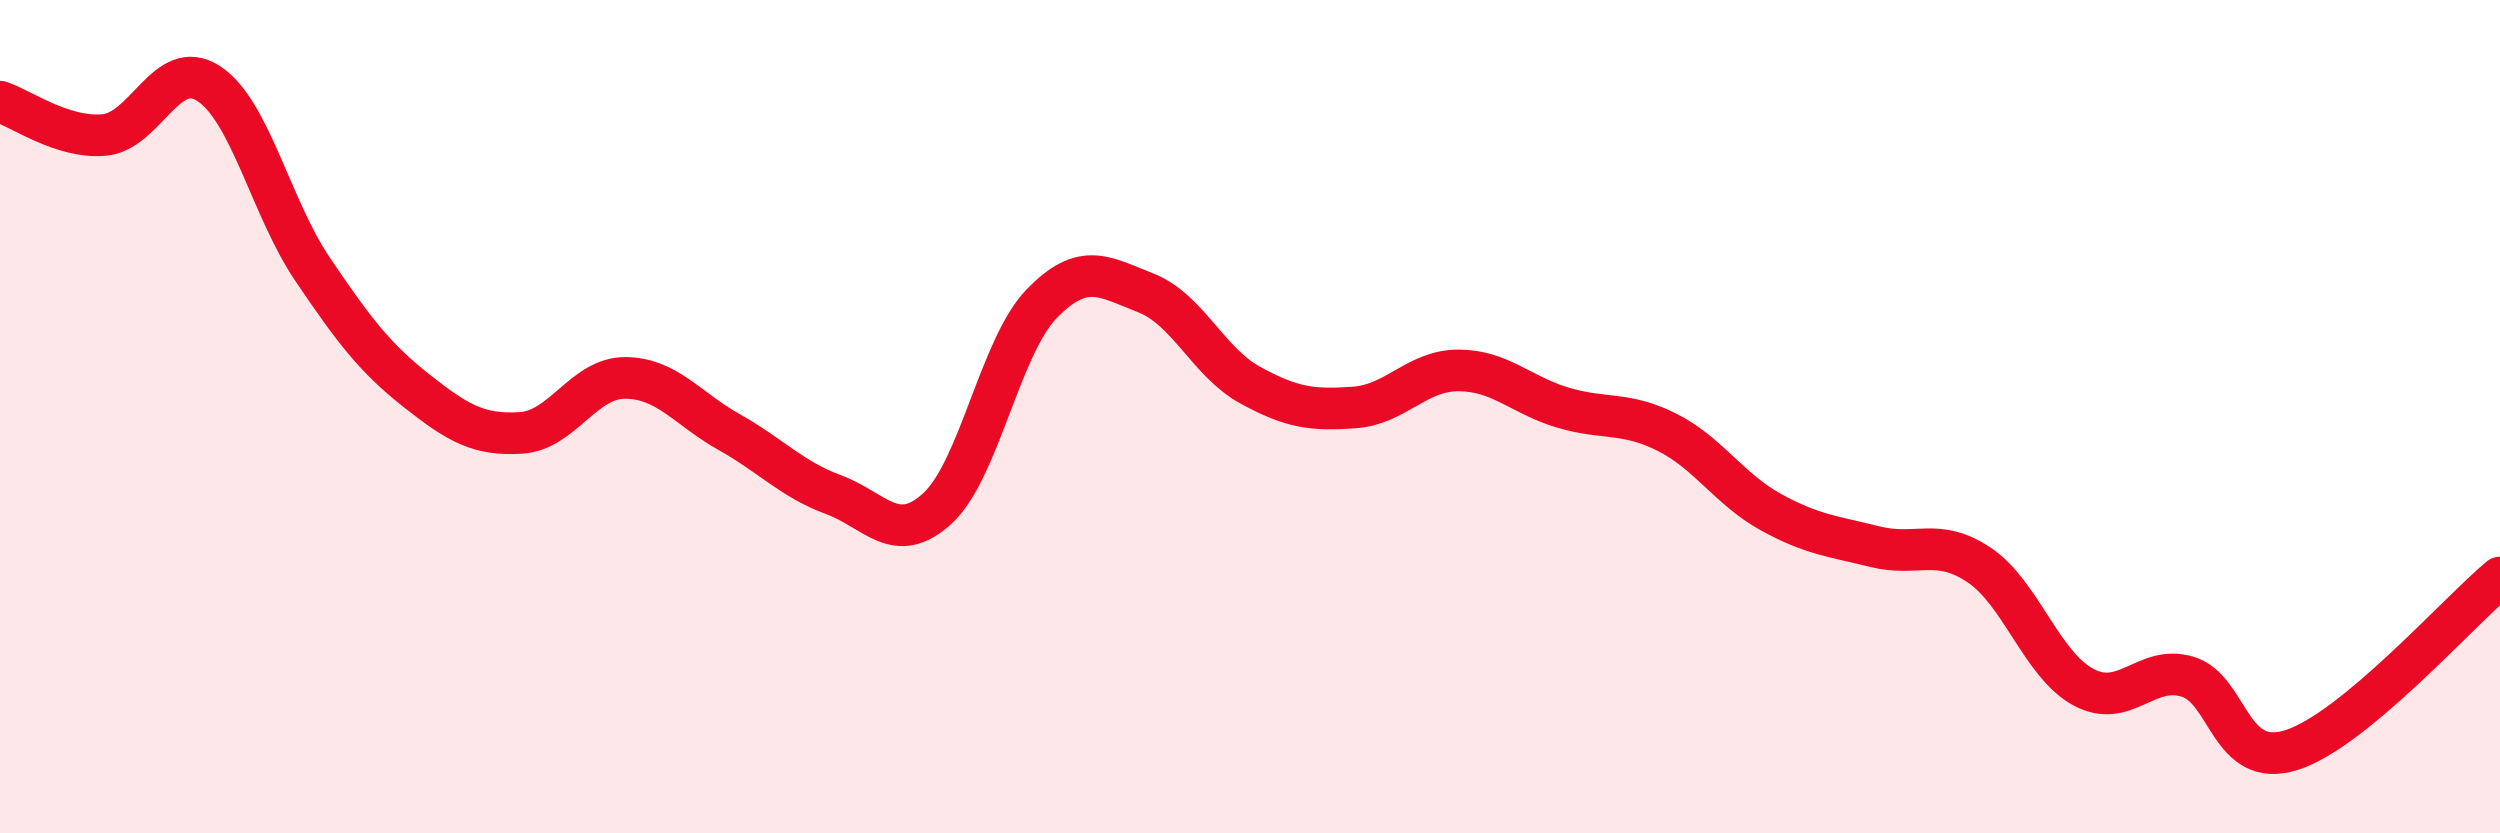 
    <svg width="60" height="20" viewBox="0 0 60 20" xmlns="http://www.w3.org/2000/svg">
      <path
        d="M 0,2.44 C 0.5,2.6 1.5,3.33 2.5,3.24 C 3.5,3.15 4,1.36 5,2 C 6,2.64 6.5,4.98 7.5,6.46 C 8.5,7.94 9,8.59 10,9.38 C 11,10.17 11.5,10.45 12.5,10.39 C 13.5,10.33 14,9.07 15,9.07 C 16,9.07 16.5,9.81 17.5,10.37 C 18.5,10.93 19,11.5 20,11.87 C 21,12.24 21.5,13.12 22.5,12.2 C 23.5,11.28 24,8.32 25,7.29 C 26,6.26 26.5,6.64 27.5,7.03 C 28.5,7.42 29,8.69 30,9.24 C 31,9.79 31.5,9.85 32.5,9.78 C 33.5,9.71 34,8.89 35,8.89 C 36,8.89 36.5,9.48 37.5,9.78 C 38.5,10.08 39,9.87 40,10.37 C 41,10.87 41.5,11.74 42.5,12.29 C 43.5,12.84 44,12.87 45,13.12 C 46,13.37 46.5,12.89 47.5,13.56 C 48.5,14.23 49,15.95 50,16.49 C 51,17.03 51.5,15.94 52.5,16.24 C 53.5,16.54 53.5,18.48 55,18 C 56.5,17.52 59,14.69 60,13.86L60 20L0 20Z"
        fill="#EB0A25"
        opacity="0.1"
        stroke-linecap="round"
        stroke-linejoin="round"
      />
      <path
        d="M 0,2.44 C 0.5,2.6 1.5,3.33 2.5,3.24 C 3.5,3.15 4,1.36 5,2 C 6,2.64 6.5,4.98 7.5,6.46 C 8.5,7.94 9,8.59 10,9.38 C 11,10.17 11.5,10.45 12.5,10.39 C 13.5,10.33 14,9.07 15,9.07 C 16,9.07 16.5,9.81 17.5,10.37 C 18.5,10.93 19,11.5 20,11.87 C 21,12.24 21.5,13.12 22.5,12.2 C 23.5,11.28 24,8.32 25,7.29 C 26,6.26 26.5,6.64 27.5,7.03 C 28.5,7.42 29,8.69 30,9.24 C 31,9.79 31.5,9.85 32.5,9.78 C 33.5,9.71 34,8.89 35,8.89 C 36,8.89 36.5,9.48 37.5,9.78 C 38.5,10.08 39,9.87 40,10.37 C 41,10.87 41.5,11.74 42.5,12.29 C 43.5,12.84 44,12.87 45,13.12 C 46,13.37 46.5,12.89 47.5,13.56 C 48.5,14.23 49,15.95 50,16.49 C 51,17.03 51.5,15.94 52.5,16.24 C 53.5,16.54 53.5,18.48 55,18 C 56.5,17.52 59,14.69 60,13.86"
        stroke="#EB0A25"
        stroke-width="1"
        fill="none"
        stroke-linecap="round"
        stroke-linejoin="round"
      />
    </svg>
  